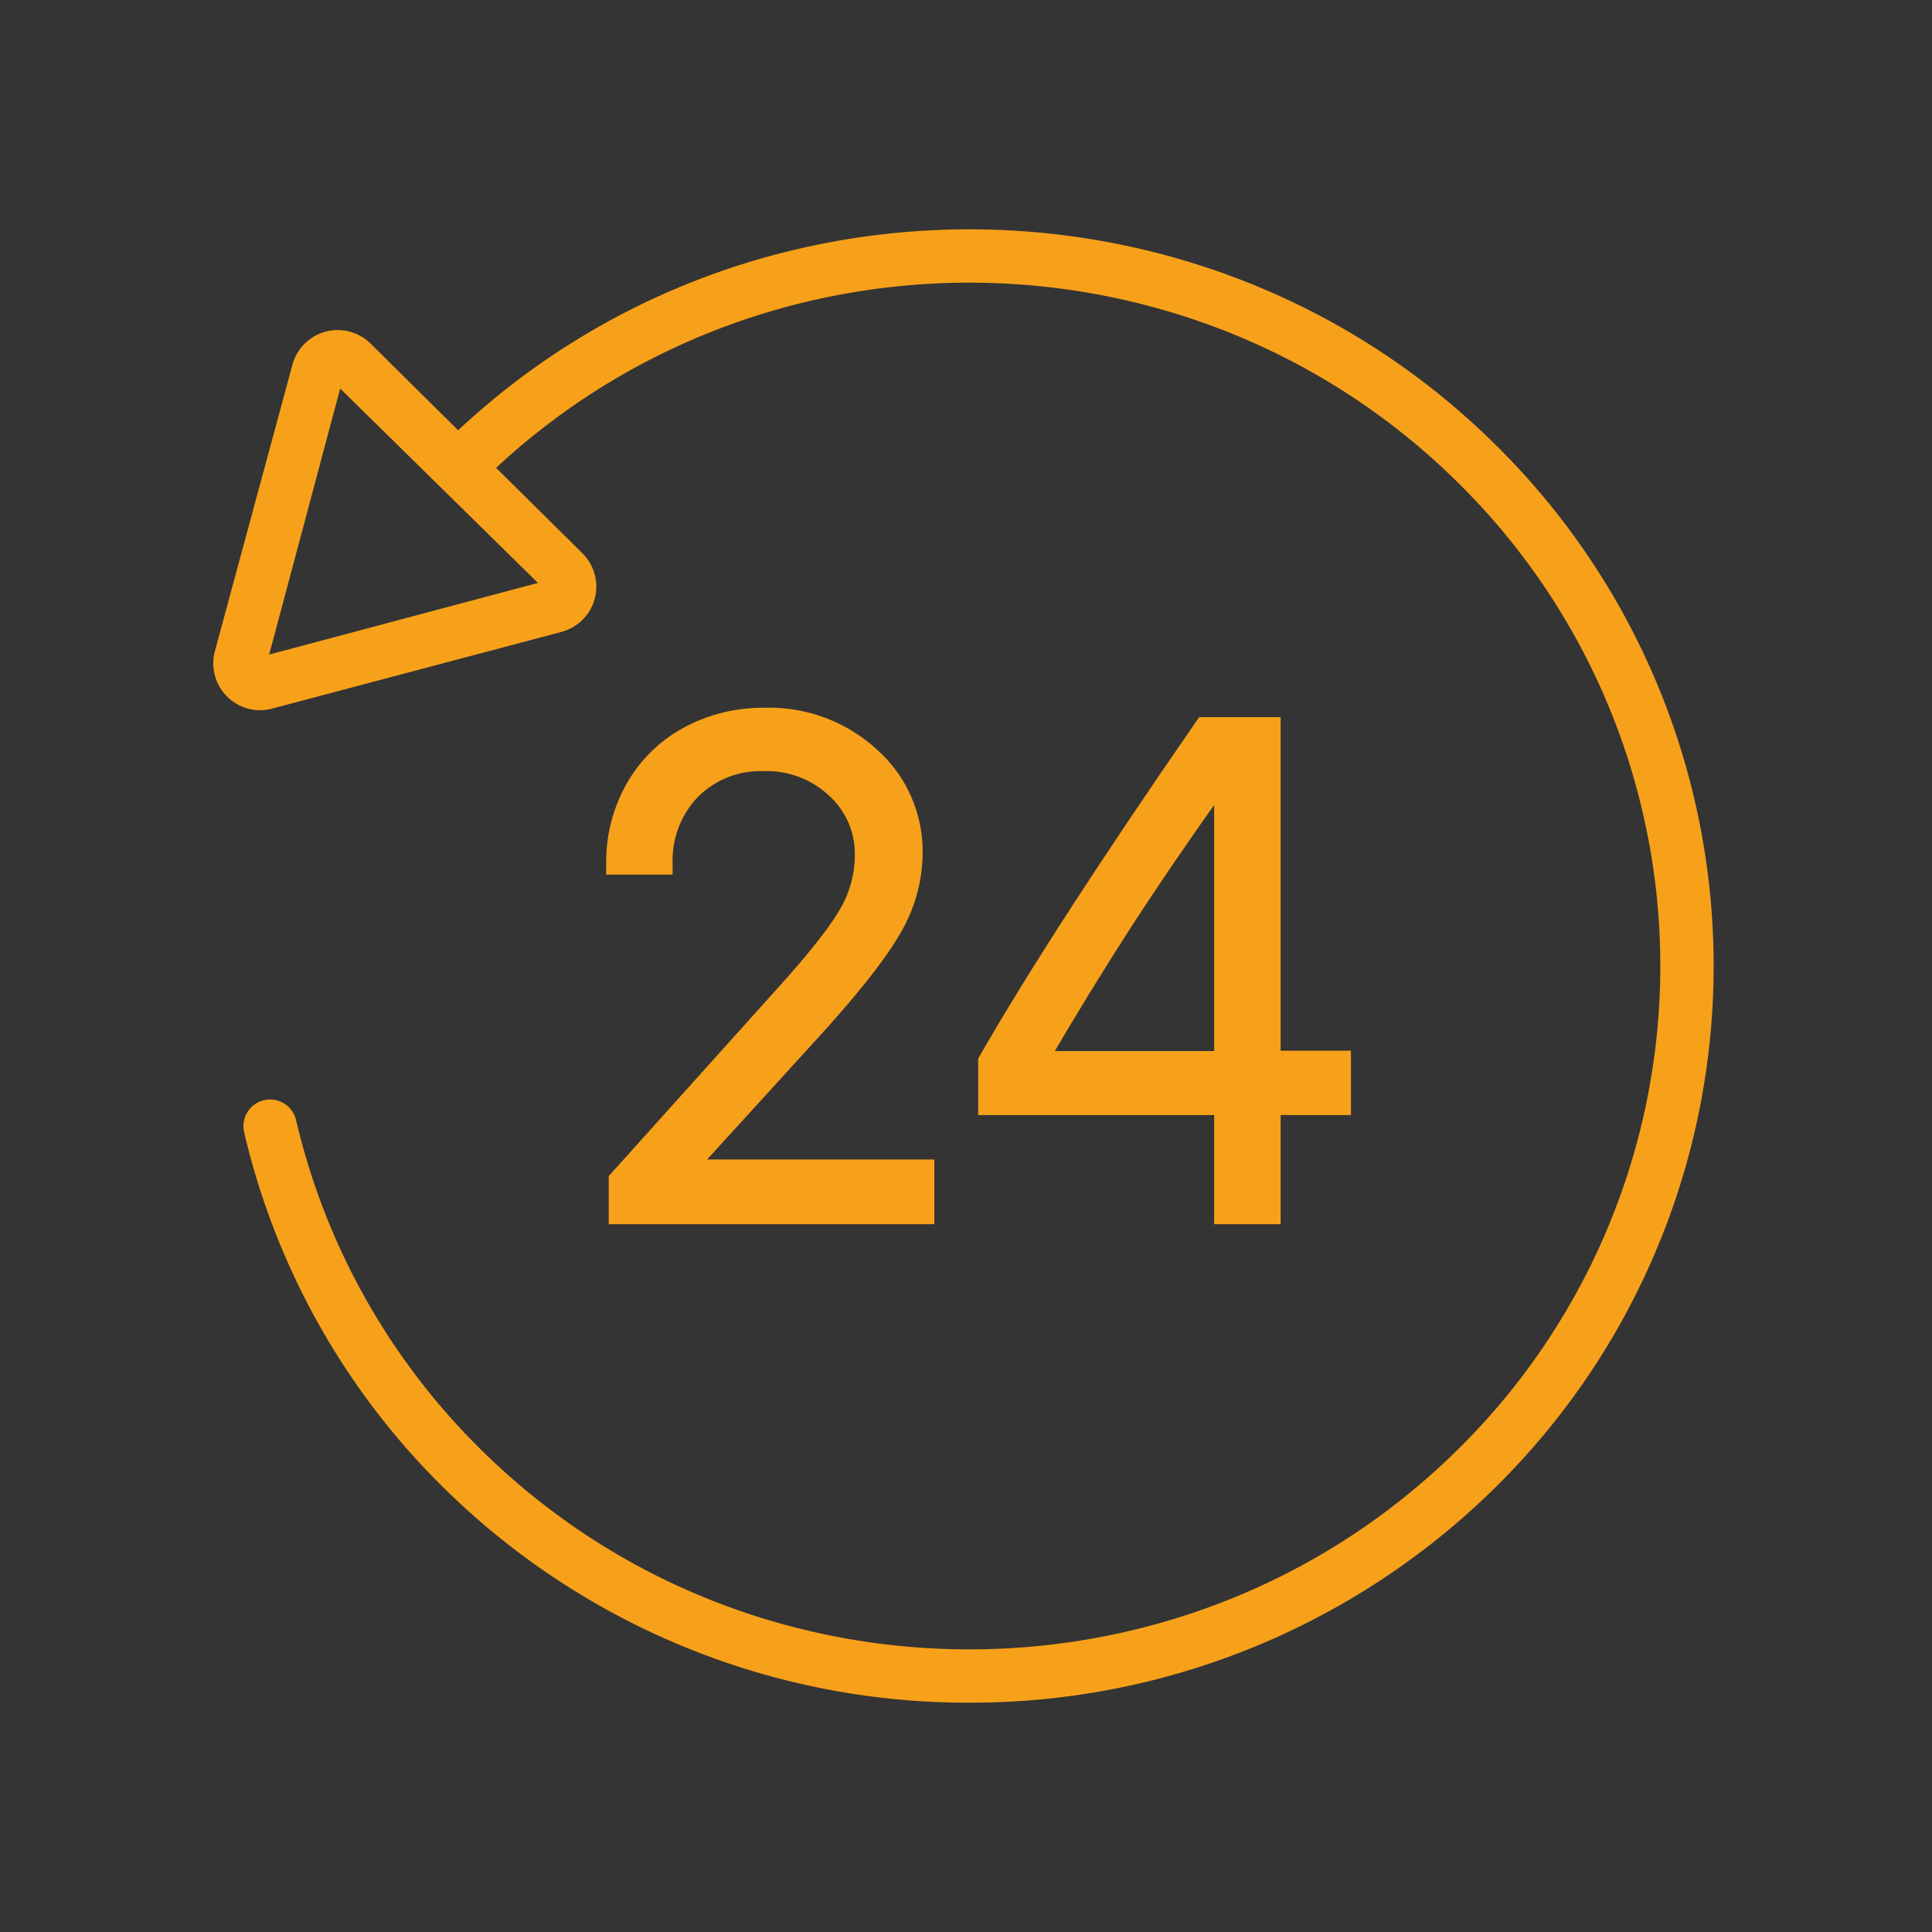 <?xml version="1.0" encoding="UTF-8"?>
<svg xmlns="http://www.w3.org/2000/svg" xmlns:xlink="http://www.w3.org/1999/xlink" width="250" height="250" viewBox="0 0 250 250">
  <rect x="0" y="0" width="250" height="250" fill="#333333" stroke="none"/>
  <defs>
    <clipPath id="clip-path">
      <rect id="Rechteck_1222" data-name="Rechteck 1222" width="201.34" height="197.672" fill="rgba(0,0,0,0)" stroke="#f7a11a" stroke-width="2"></rect>
    </clipPath>
  </defs>
  <g id="_24_7_Support" data-name="24/7 Support" transform="translate(-13475 13308)">
    <rect id="Rechteck_1223" data-name="Rechteck 1223" width="250" height="250" transform="translate(13475 -13308)" fill="#fff" opacity="0.004"></rect>
    <g id="Gruppe_988" data-name="Gruppe 988" transform="translate(13499 -13281.836)">
      <g id="Gruppe_987" data-name="Gruppe 987" clip-path="url(#clip-path)">
        <path id="Pfad_855" data-name="Pfad 855" d="M99.54,189.149A95.744,95.744,0,0,1,31.977,161.49,94.092,94.092,0,0,1,6.428,115.912a2.7,2.7,0,1,1,5.261-1.225,88.735,88.735,0,0,0,24.088,42.962c35.164,34.806,92.362,34.806,127.527,0a88.556,88.556,0,0,0,0-126.149C128.139-3.3,70.941-3.3,35.777,31.5a2.7,2.7,0,0,1-3.8-3.841C69.228-9.22,129.853-9.22,167.1,27.658a93.954,93.954,0,0,1,0,133.832A95.765,95.765,0,0,1,99.54,189.149" transform="translate(1.893 4.262)" fill="#f7a11a" stroke="#f7a11a" stroke-width="1.5"></path>
        <path id="Pfad_856" data-name="Pfad 856" d="M5.293,68.885a5.32,5.32,0,0,1-5.1-6.712l10.03-37.05a5.313,5.313,0,0,1,8.87-2.389l27.4,27.123a5.315,5.315,0,0,1-2.374,8.917L6.681,68.7a5.451,5.451,0,0,1-1.387.181m-2.5-6,2.608.71v0ZM15.286,26.573,5.433,63.488l37.3-9.939ZM2.8,62.881h0Z" transform="translate(4.341 -3.896)" fill="#f7a11a" stroke="#f7a11a" stroke-width="1.5"></path>
        <path id="Pfad_857" data-name="Pfad 857" d="M83.9,120.433a19.04,19.04,0,0,1,2.506-9.577,17.251,17.251,0,0,1,6.8-6.609,20.1,20.1,0,0,1,9.771-2.362,19.086,19.086,0,0,1,13.436,5.005,16.151,16.151,0,0,1,5.433,12.372,19.132,19.132,0,0,1-2.7,9.577q-2.7,4.723-10.192,12.957L92.53,159.824v.52h30.83v5.373H84.233v-4.16L105.46,137.94q6.36-7.02,8.486-10.726a15.319,15.319,0,0,0,2.127-7.735,11.61,11.61,0,0,0-3.812-8.818,13.236,13.236,0,0,0-9.413-3.575,12.943,12.943,0,0,0-9.561,3.7,13.326,13.326,0,0,0-3.791,9.642v.044H83.9Z" transform="translate(-27.96 -34.965)" fill="#f7a11a" stroke="#f7a11a" stroke-width="3"></path>
        <path id="Pfad_858" data-name="Pfad 858" d="M192.709,166.477V152.35H162.174v-5.416q9.392-16.337,27.881-43.074h8.255V147.02h9.1v5.33h-9.1v14.127Zm-24.513-19.8v.39h24.513V109.536h-.379q-8.087,11.353-13.393,19.587t-10.74,17.55" transform="translate(-58.097 -35.725)" fill="#f7a11a" stroke="#f7a11a" stroke-width="3"></path>
      </g>
    </g>
  </g>
</svg>
